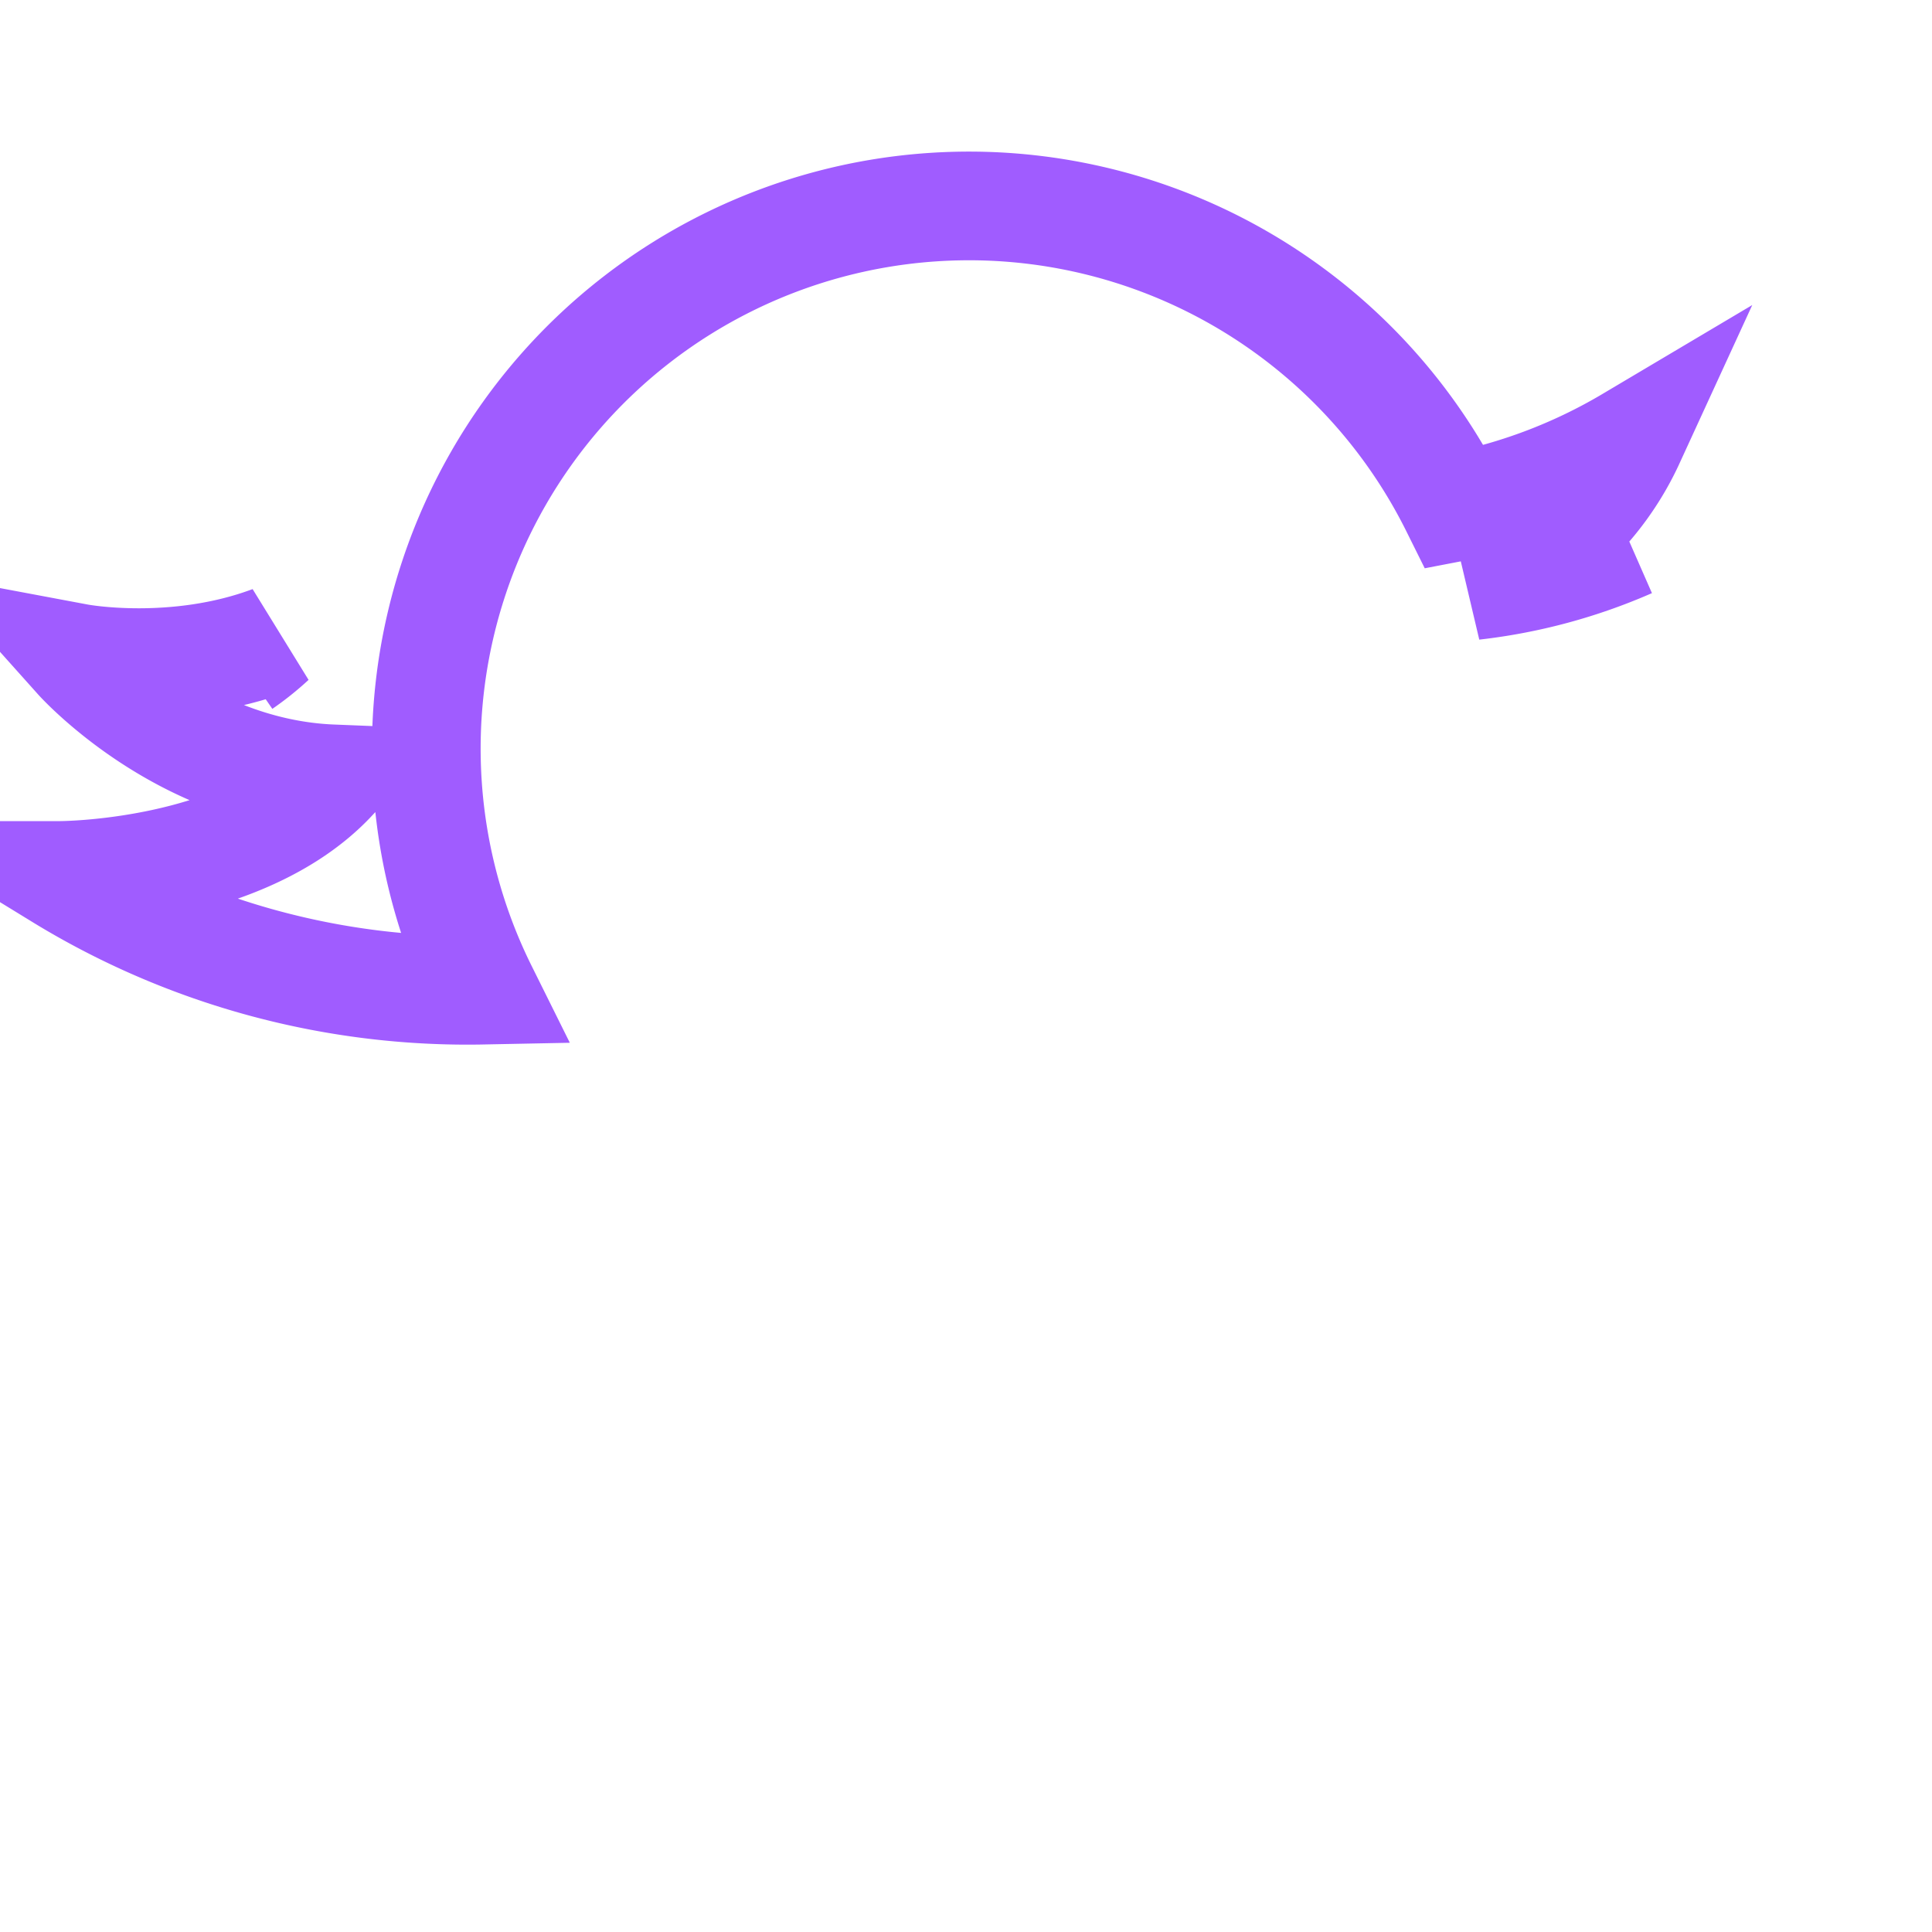 <?xml version="1.0" encoding="UTF-8"?>
<svg xmlns="http://www.w3.org/2000/svg" width="32" height="32" viewBox="0 0 32 32"><path d="M27 9a9 9 0 0 1-2.6.7A4.6 4.6 0 0 0 27 7.3a9 9 0 0 1-2.9 1.1A4.5 4.5 0 0 0 8 16.4a12.9 12.9 0 0 1-7-1.9s3 0 4.5-1.6c-2.5-.1-4.2-2-4.2-2s1.6.3 3.2-.3A4.5 4.5 0 0 1 4 11" stroke="#A05CFF" fill="none" stroke-width="1.8"/></svg>
